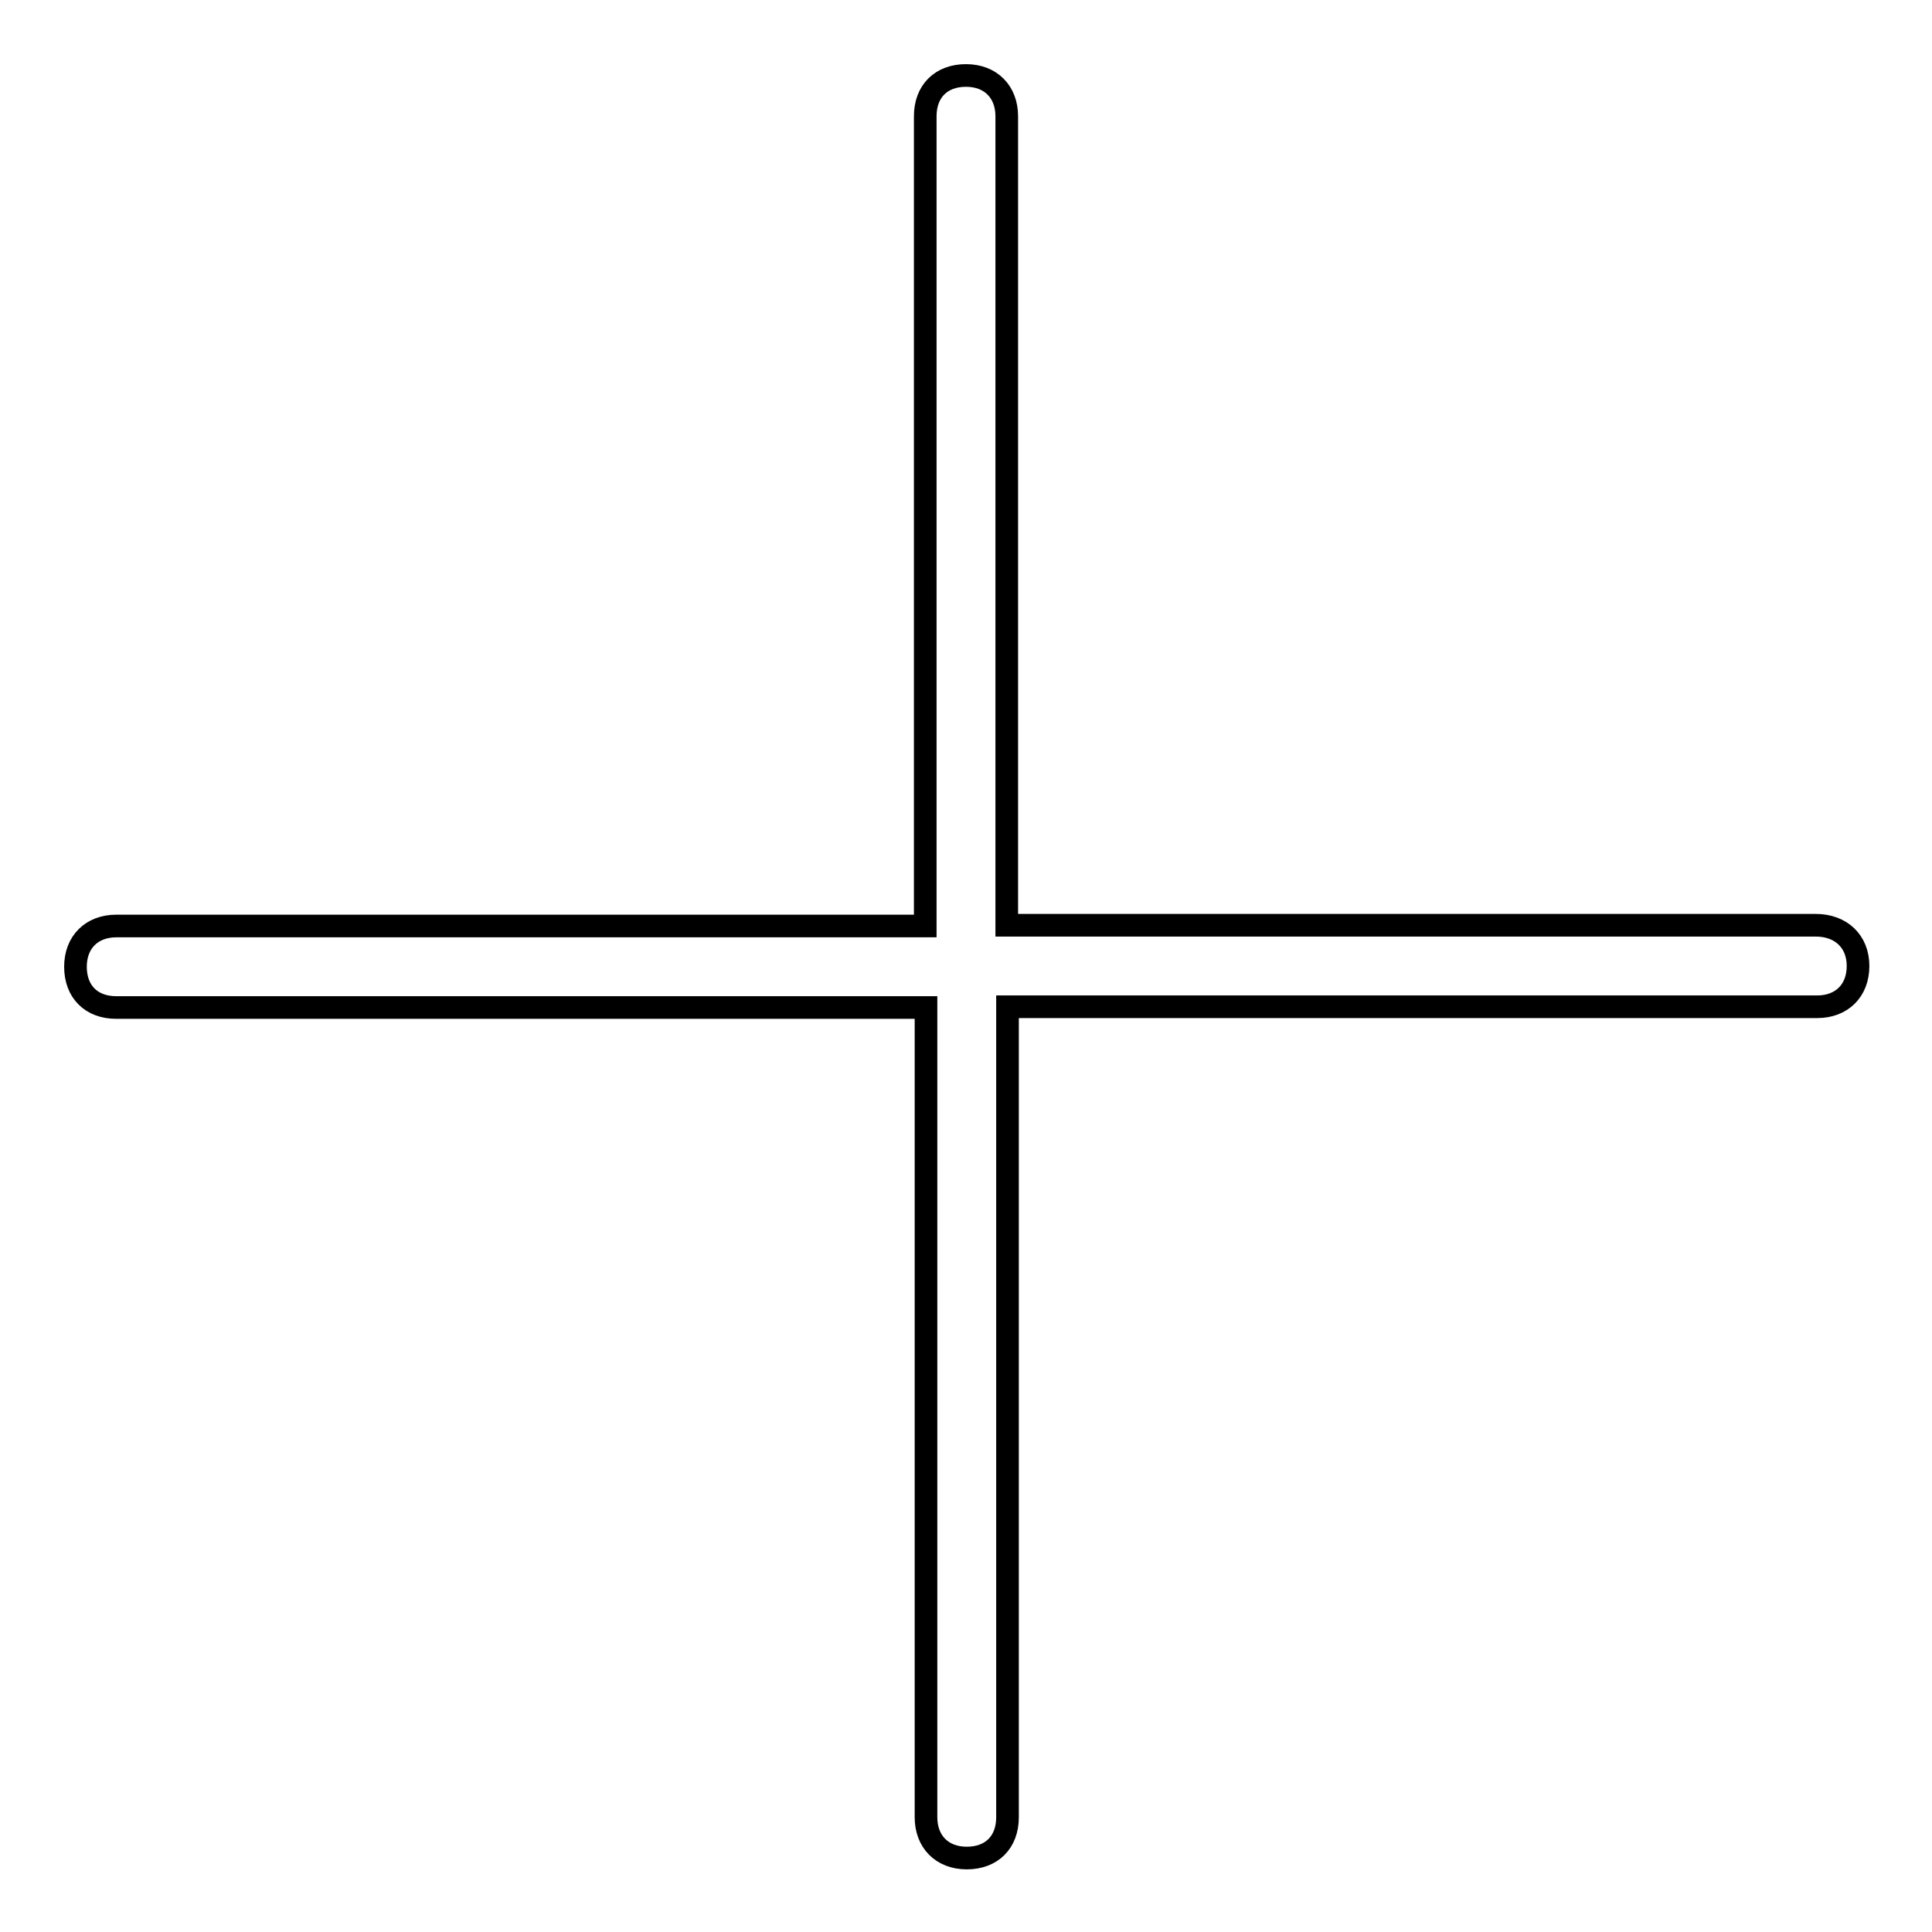 <?xml version="1.0" encoding="utf-8"?>
<!-- Svg Vector Icons : http://www.onlinewebfonts.com/icon -->
<!DOCTYPE svg PUBLIC "-//W3C//DTD SVG 1.1//EN" "http://www.w3.org/Graphics/SVG/1.1/DTD/svg11.dtd">
<svg version="1.1" xmlns="http://www.w3.org/2000/svg" xmlns:xlink="http://www.w3.org/1999/xlink" x="0px" y="0px" viewBox="0 0 256 256" enable-background="new 0 0 256 256" xml:space="preserve">
<g> <path stroke-width="3" fill-opacity="0" stroke="#000000"  d="M240.6,122.6H133.4V15.4c0-3.2-2.1-5.4-5.4-5.4s-5.4,2.1-5.4,5.4v107.3H15.4c-3.2,0-5.4,2.1-5.4,5.4 s2.1,5.4,5.4,5.4h107.3v107.3c0,3.2,2.1,5.4,5.4,5.4s5.4-2.1,5.4-5.4V133.4h107.3c3.2,0,5.4-2.1,5.4-5.4S243.9,122.6,240.6,122.6z" /></g>
</svg>